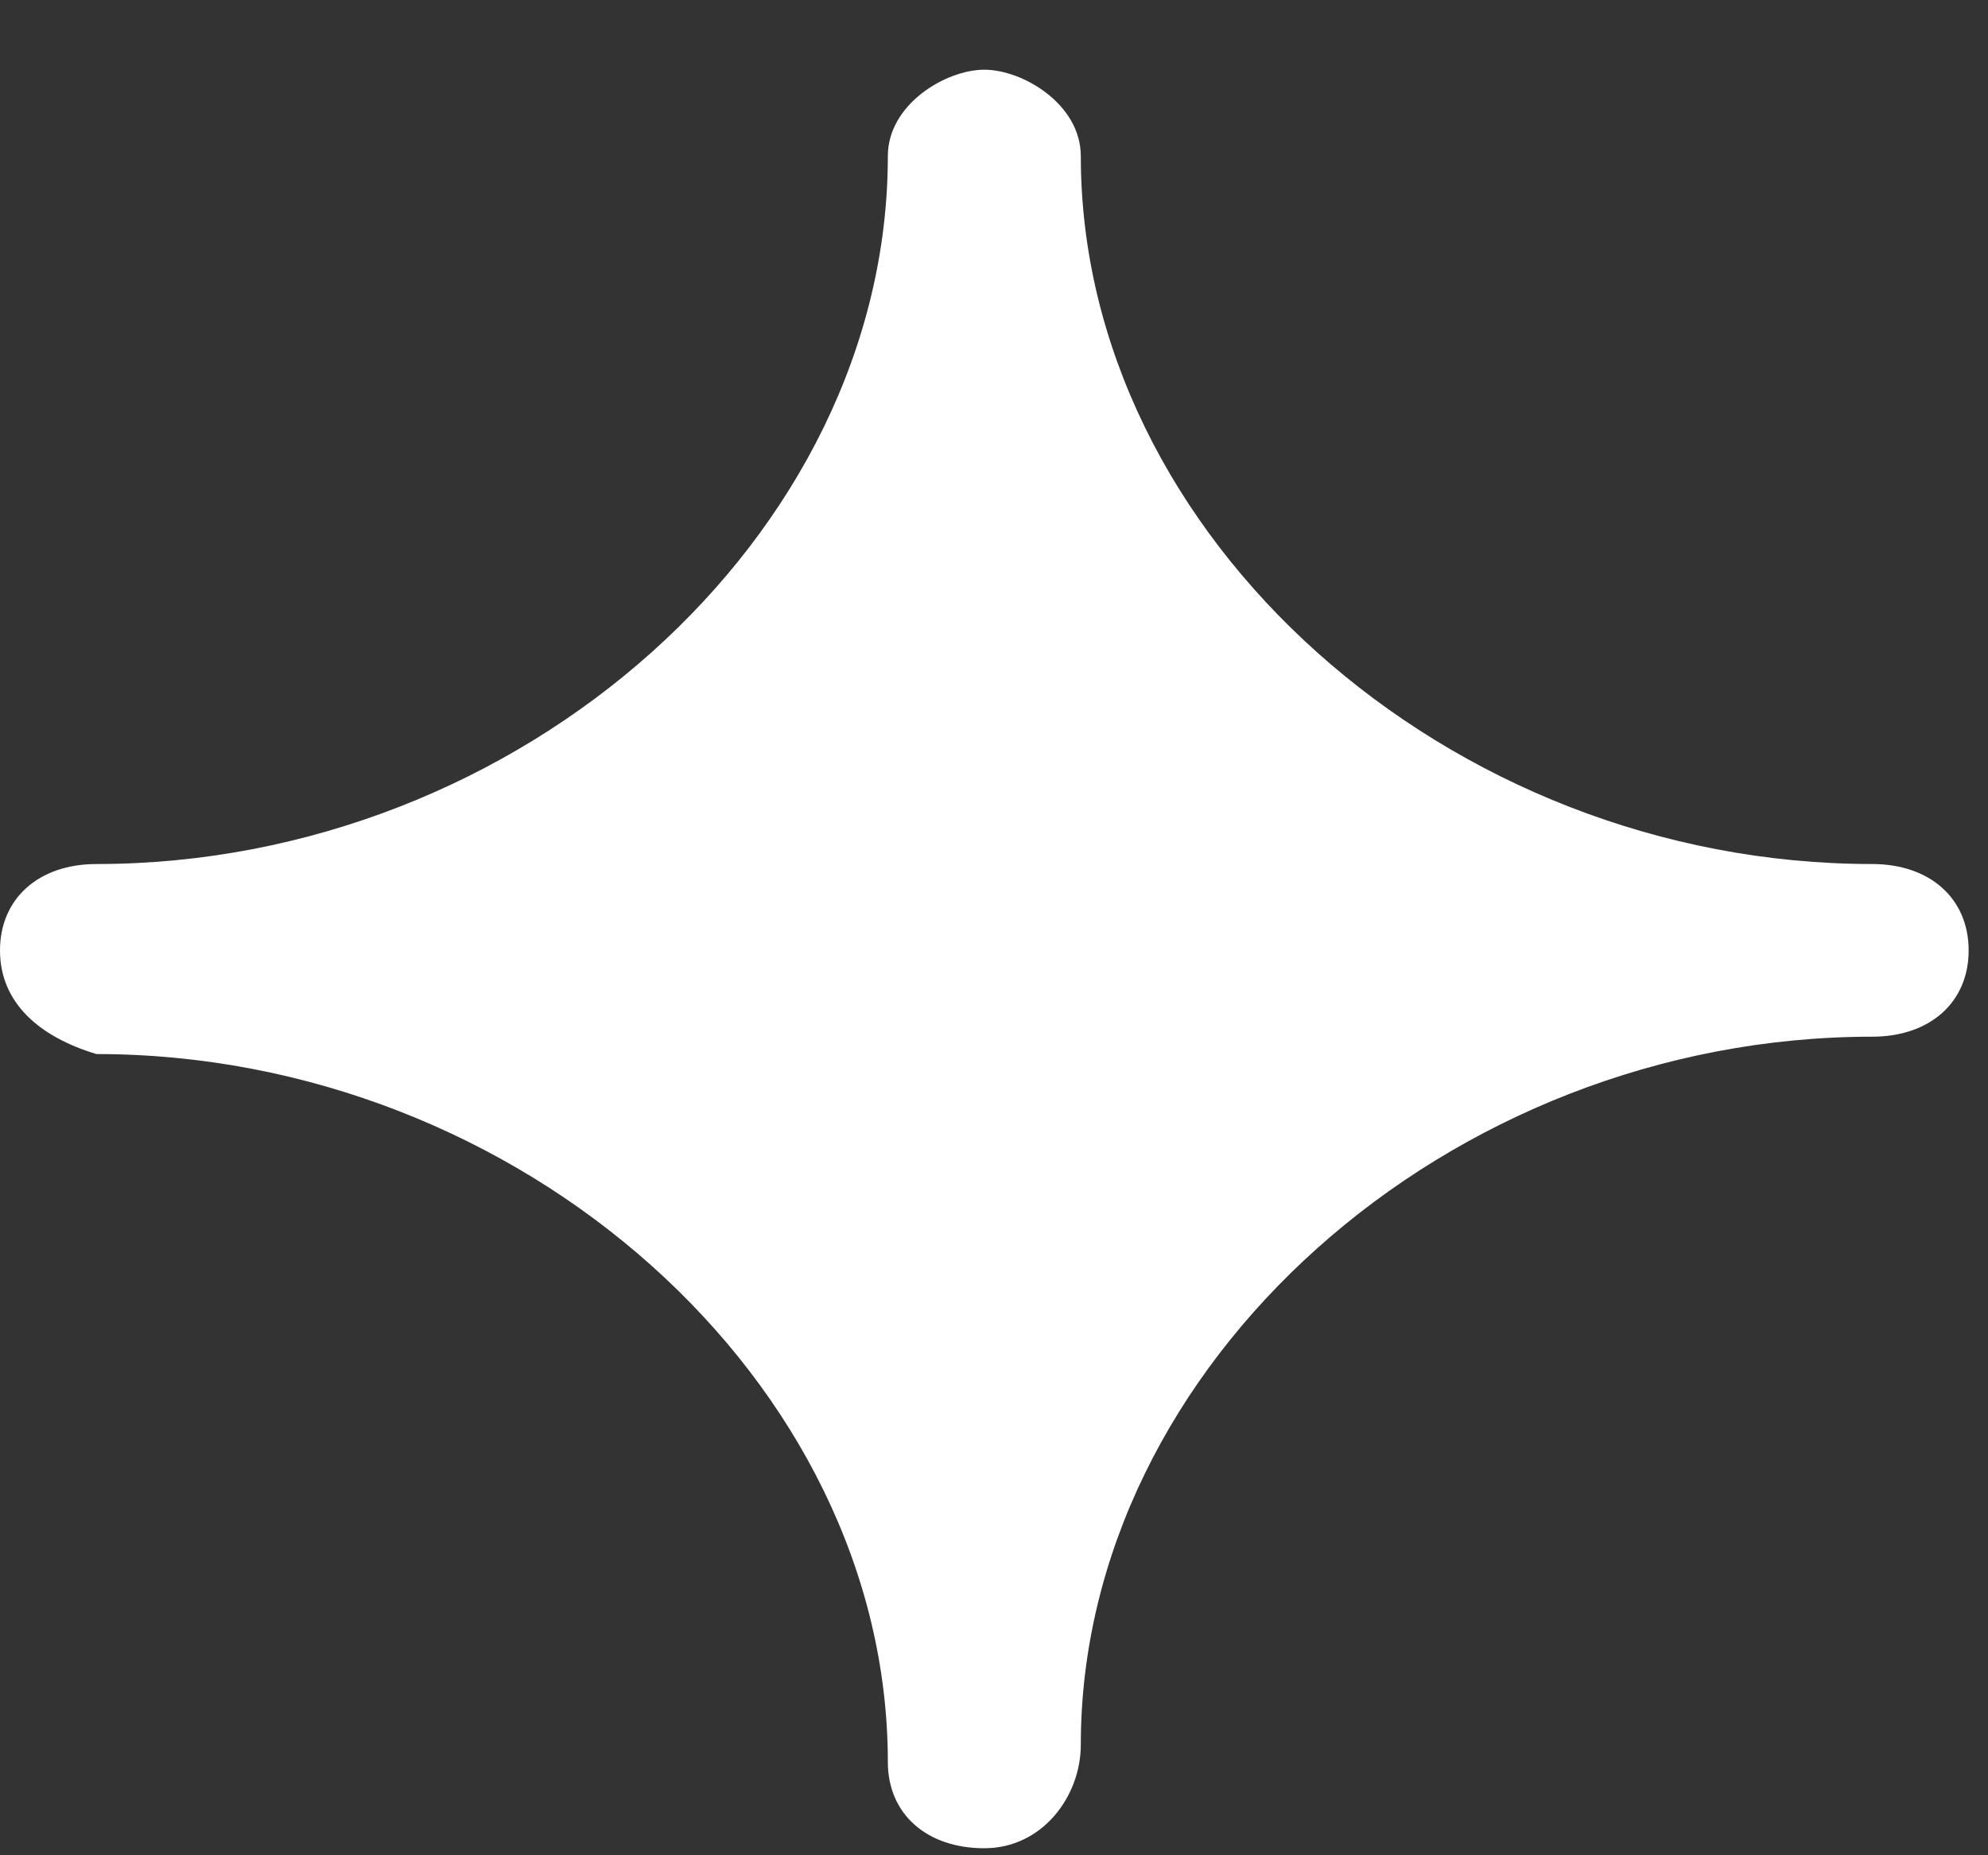 <svg width="15" height="14" viewBox="0 0 15 14" fill="none" xmlns="http://www.w3.org/2000/svg">
  <rect x="0" y="0" width="15" height="14" fill="#333333" stroke="none"/>
  <path
    d="M7.427 13.947C6.99 13.947 6.699 13.687 6.699 13.296C6.699 10.429 3.932 7.954 0.728 7.954C0.291 7.823 0 7.563 0 7.172C0 6.781 0.291 6.52 0.728 6.52C3.932 6.52 6.699 4.044 6.699 1.178C6.699 0.787 7.136 0.526 7.427 0.526C7.718 0.526 8.155 0.787 8.155 1.178C8.155 4.044 10.922 6.52 14.126 6.52C14.563 6.52 14.854 6.781 14.854 7.172C14.854 7.563 14.563 7.823 14.126 7.823C10.922 7.823 8.155 10.299 8.155 13.166C8.155 13.556 7.864 13.947 7.427 13.947Z"
    fill="white"/>
</svg>
